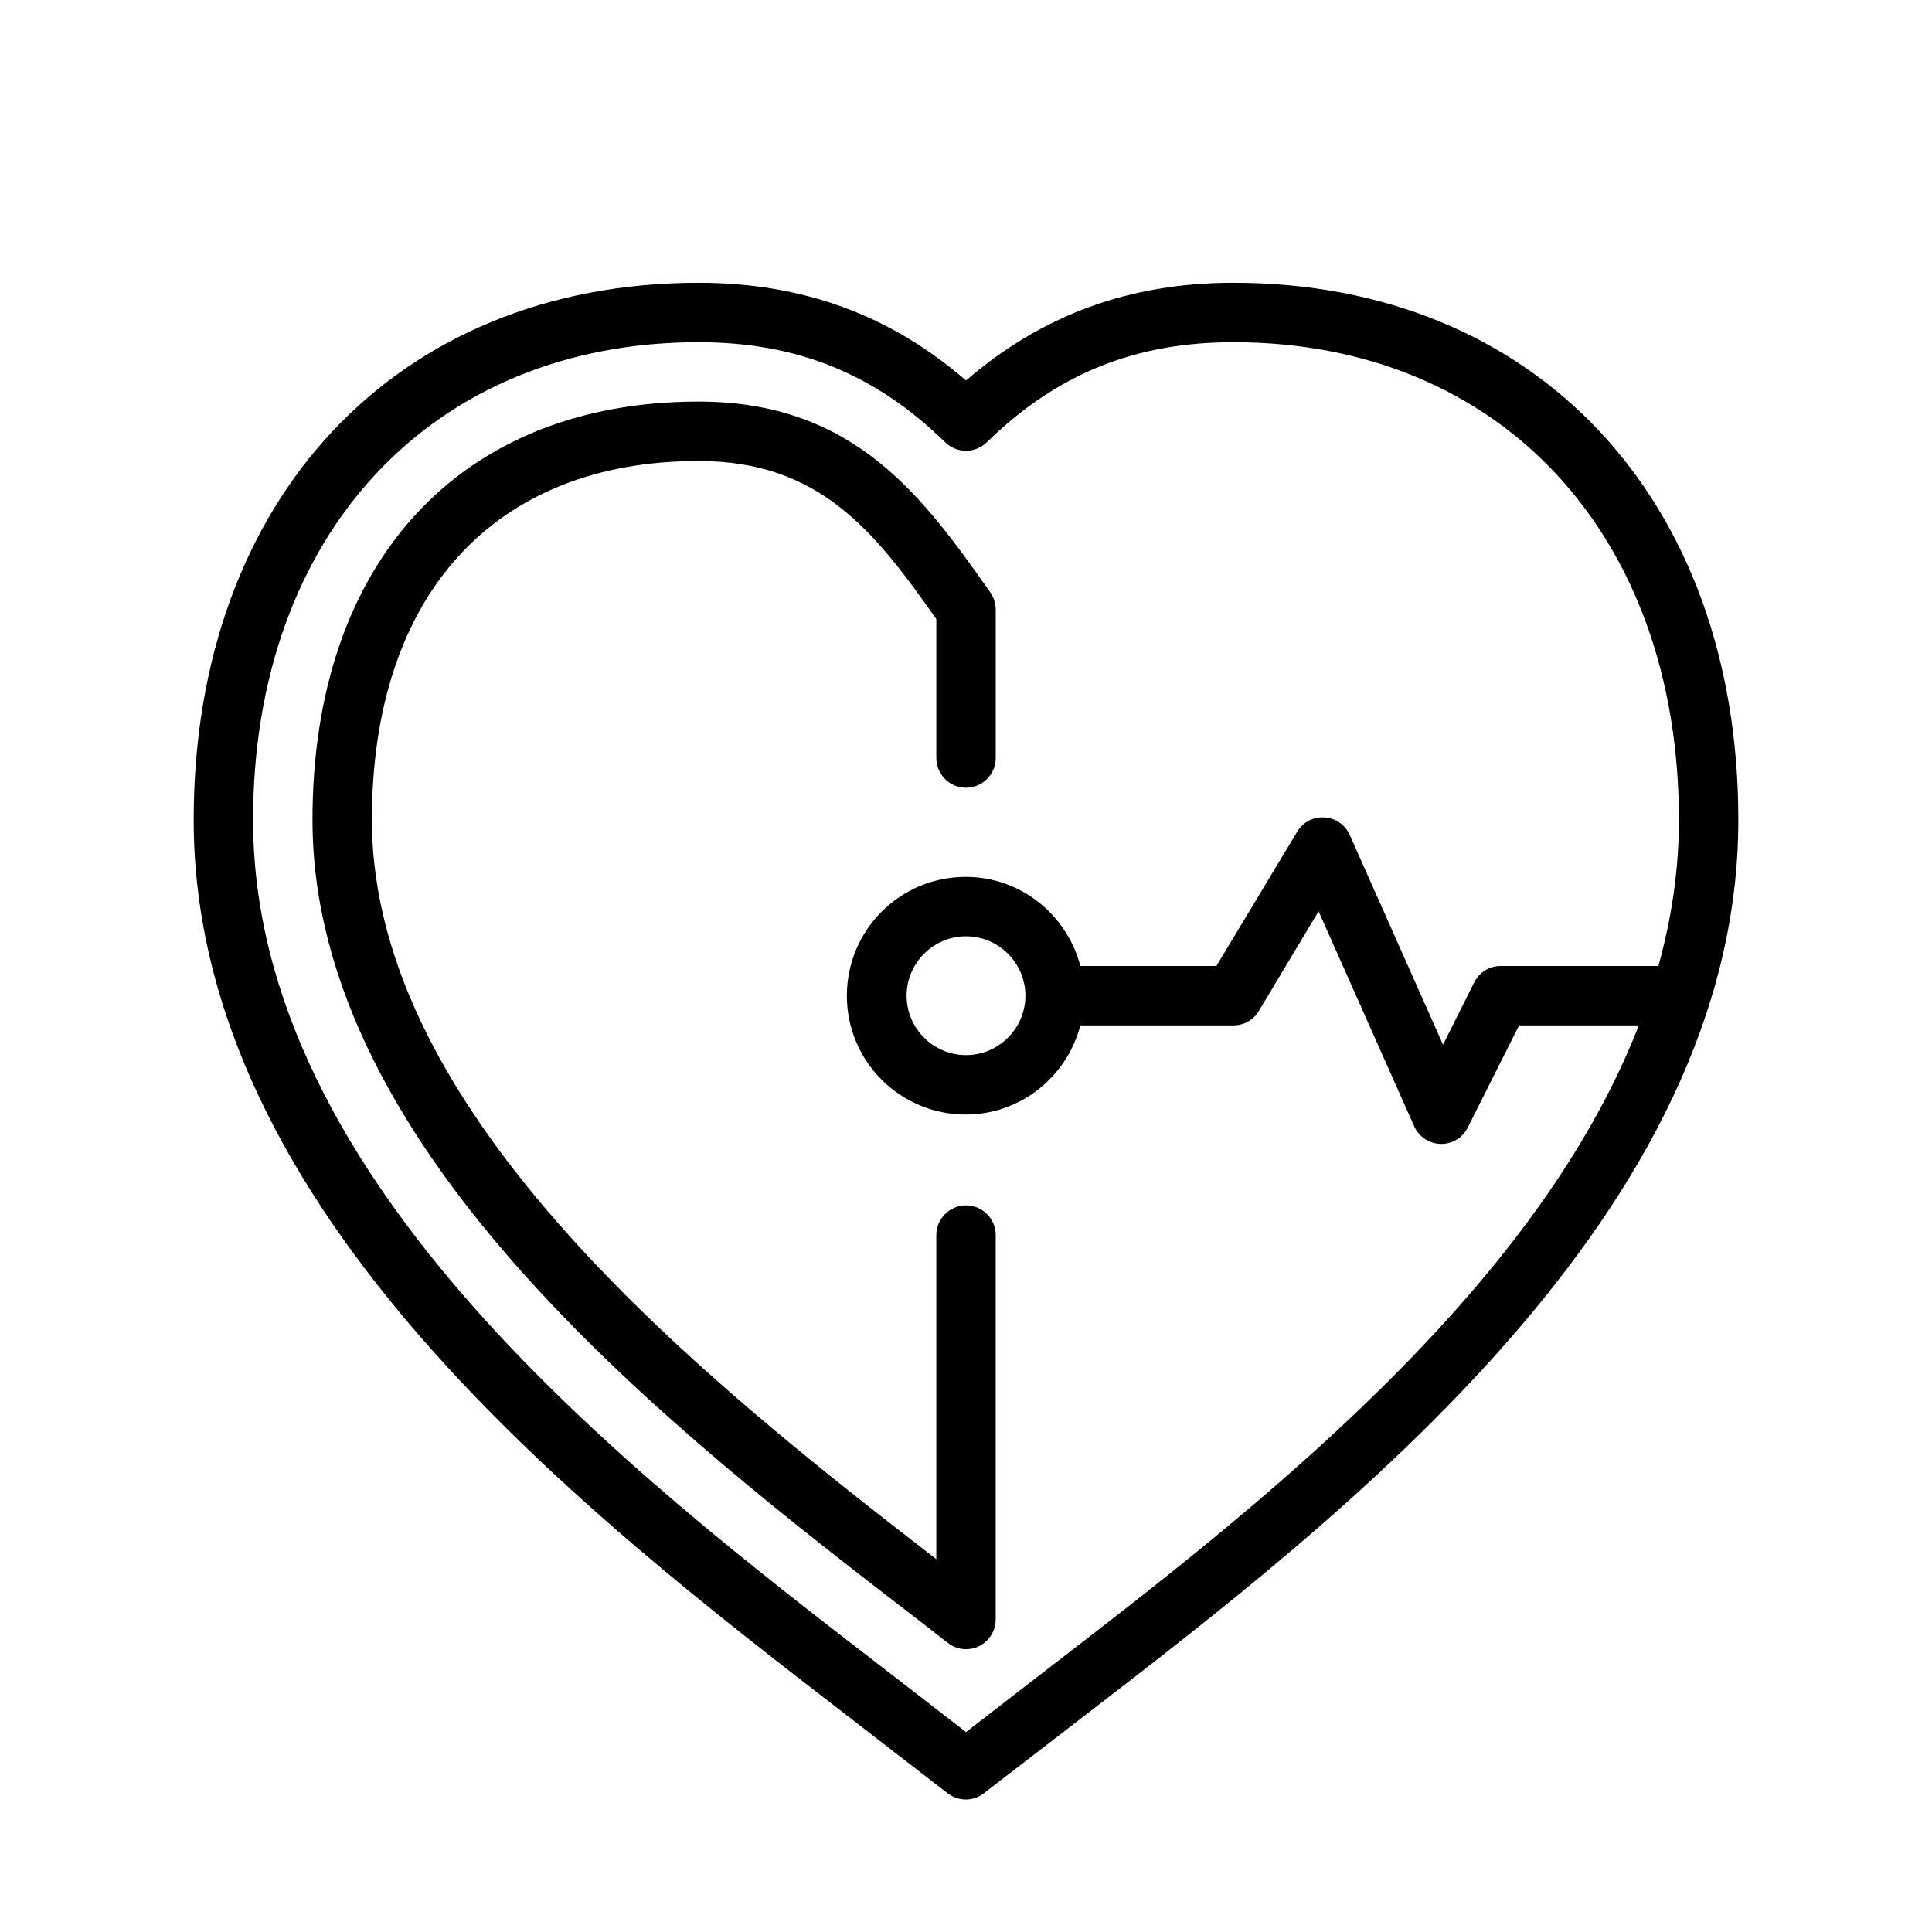 <?xml version="1.0" encoding="UTF-8"?>
<!-- Uploaded to: SVG Repo, www.svgrepo.com, Generator: SVG Repo Mixer Tools -->
<svg fill="#000000" width="800px" height="800px" version="1.1" viewBox="144 144 512 512" xmlns="http://www.w3.org/2000/svg">
 <path d="m470.85 218.94c-27.473 0-50.695 8.5-70.848 25.898-20.074-17.395-43.375-25.898-70.852-25.898-80.055 0-133.82 57.23-133.82 142.33 0 103.99 104.23 184.21 173.11 237.34l26.688 20.625c1.418 1.102 3.148 1.652 4.801 1.652 1.73 0 3.387-0.551 4.801-1.652l26.766-20.625c68.957-53.137 173.18-133.35 173.18-237.34 0.004-85.098-53.762-142.33-133.82-142.33zm-48.965 367.15-21.883 16.926-21.883-16.926c-66.523-51.246-167.05-128.63-167.05-224.82 0-75.73 47.469-126.58 118.08-126.58 26.055 0 46.84 8.422 65.336 26.527 3.07 2.992 7.949 2.992 11.02 0 18.504-18.105 39.285-26.527 65.344-26.527 70.613 0 118.08 50.852 118.08 126.58 0 13.305-1.969 26.215-5.434 38.73h-41.801c-2.992 0-5.668 1.652-7.008 4.328l-8.266 16.531-24.719-55.578c-1.18-2.676-3.777-4.488-6.691-4.644-2.992-0.234-5.746 1.258-7.242 3.777l-21.41 35.586h-36.055c-3.543-13.539-15.742-23.617-30.387-23.617-17.398 0-31.488 14.09-31.488 31.488 0 17.398 14.09 31.488 31.488 31.488 14.641 0 26.844-10.078 30.387-23.617h40.543c2.754 0 5.352-1.418 6.769-3.856l15.824-26.371 25.348 56.992c1.258 2.754 3.938 4.566 7.008 4.644h0.156c2.992 0 5.668-1.652 7.008-4.328l13.613-27.082h31.723c-27.629 71.164-102.96 129.18-156.41 170.35zm-6.141-178.22c0 8.66-7.086 15.742-15.742 15.742-8.66 0-15.742-7.086-15.742-15.742 0-8.66 7.086-15.742 15.742-15.742 8.656-0.004 15.742 7.082 15.742 15.742zm-7.871 63.449v101.86c0 2.992-1.73 5.746-4.41 7.086-1.102 0.551-2.281 0.785-3.461 0.785-1.73 0-3.387-0.551-4.801-1.652l-7.477-5.824c-64.082-49.281-160.91-123.83-160.91-212.31 0-68.41 39.203-110.84 102.34-110.84 41.562 0 59.672 25.664 77.223 50.461 0.949 1.336 1.5 2.992 1.5 4.644v39.359c0 4.328-3.543 7.871-7.871 7.871s-7.871-3.543-7.871-7.871v-36.84c-16.062-22.75-30.547-41.879-62.98-41.879-54.238 0-86.594 35.582-86.594 95.094 0 78.484 88.09 148.46 149.57 195.93v-85.883c0-4.328 3.543-7.871 7.871-7.871 4.332-0.004 7.875 3.539 7.875 7.871z"/>
</svg>